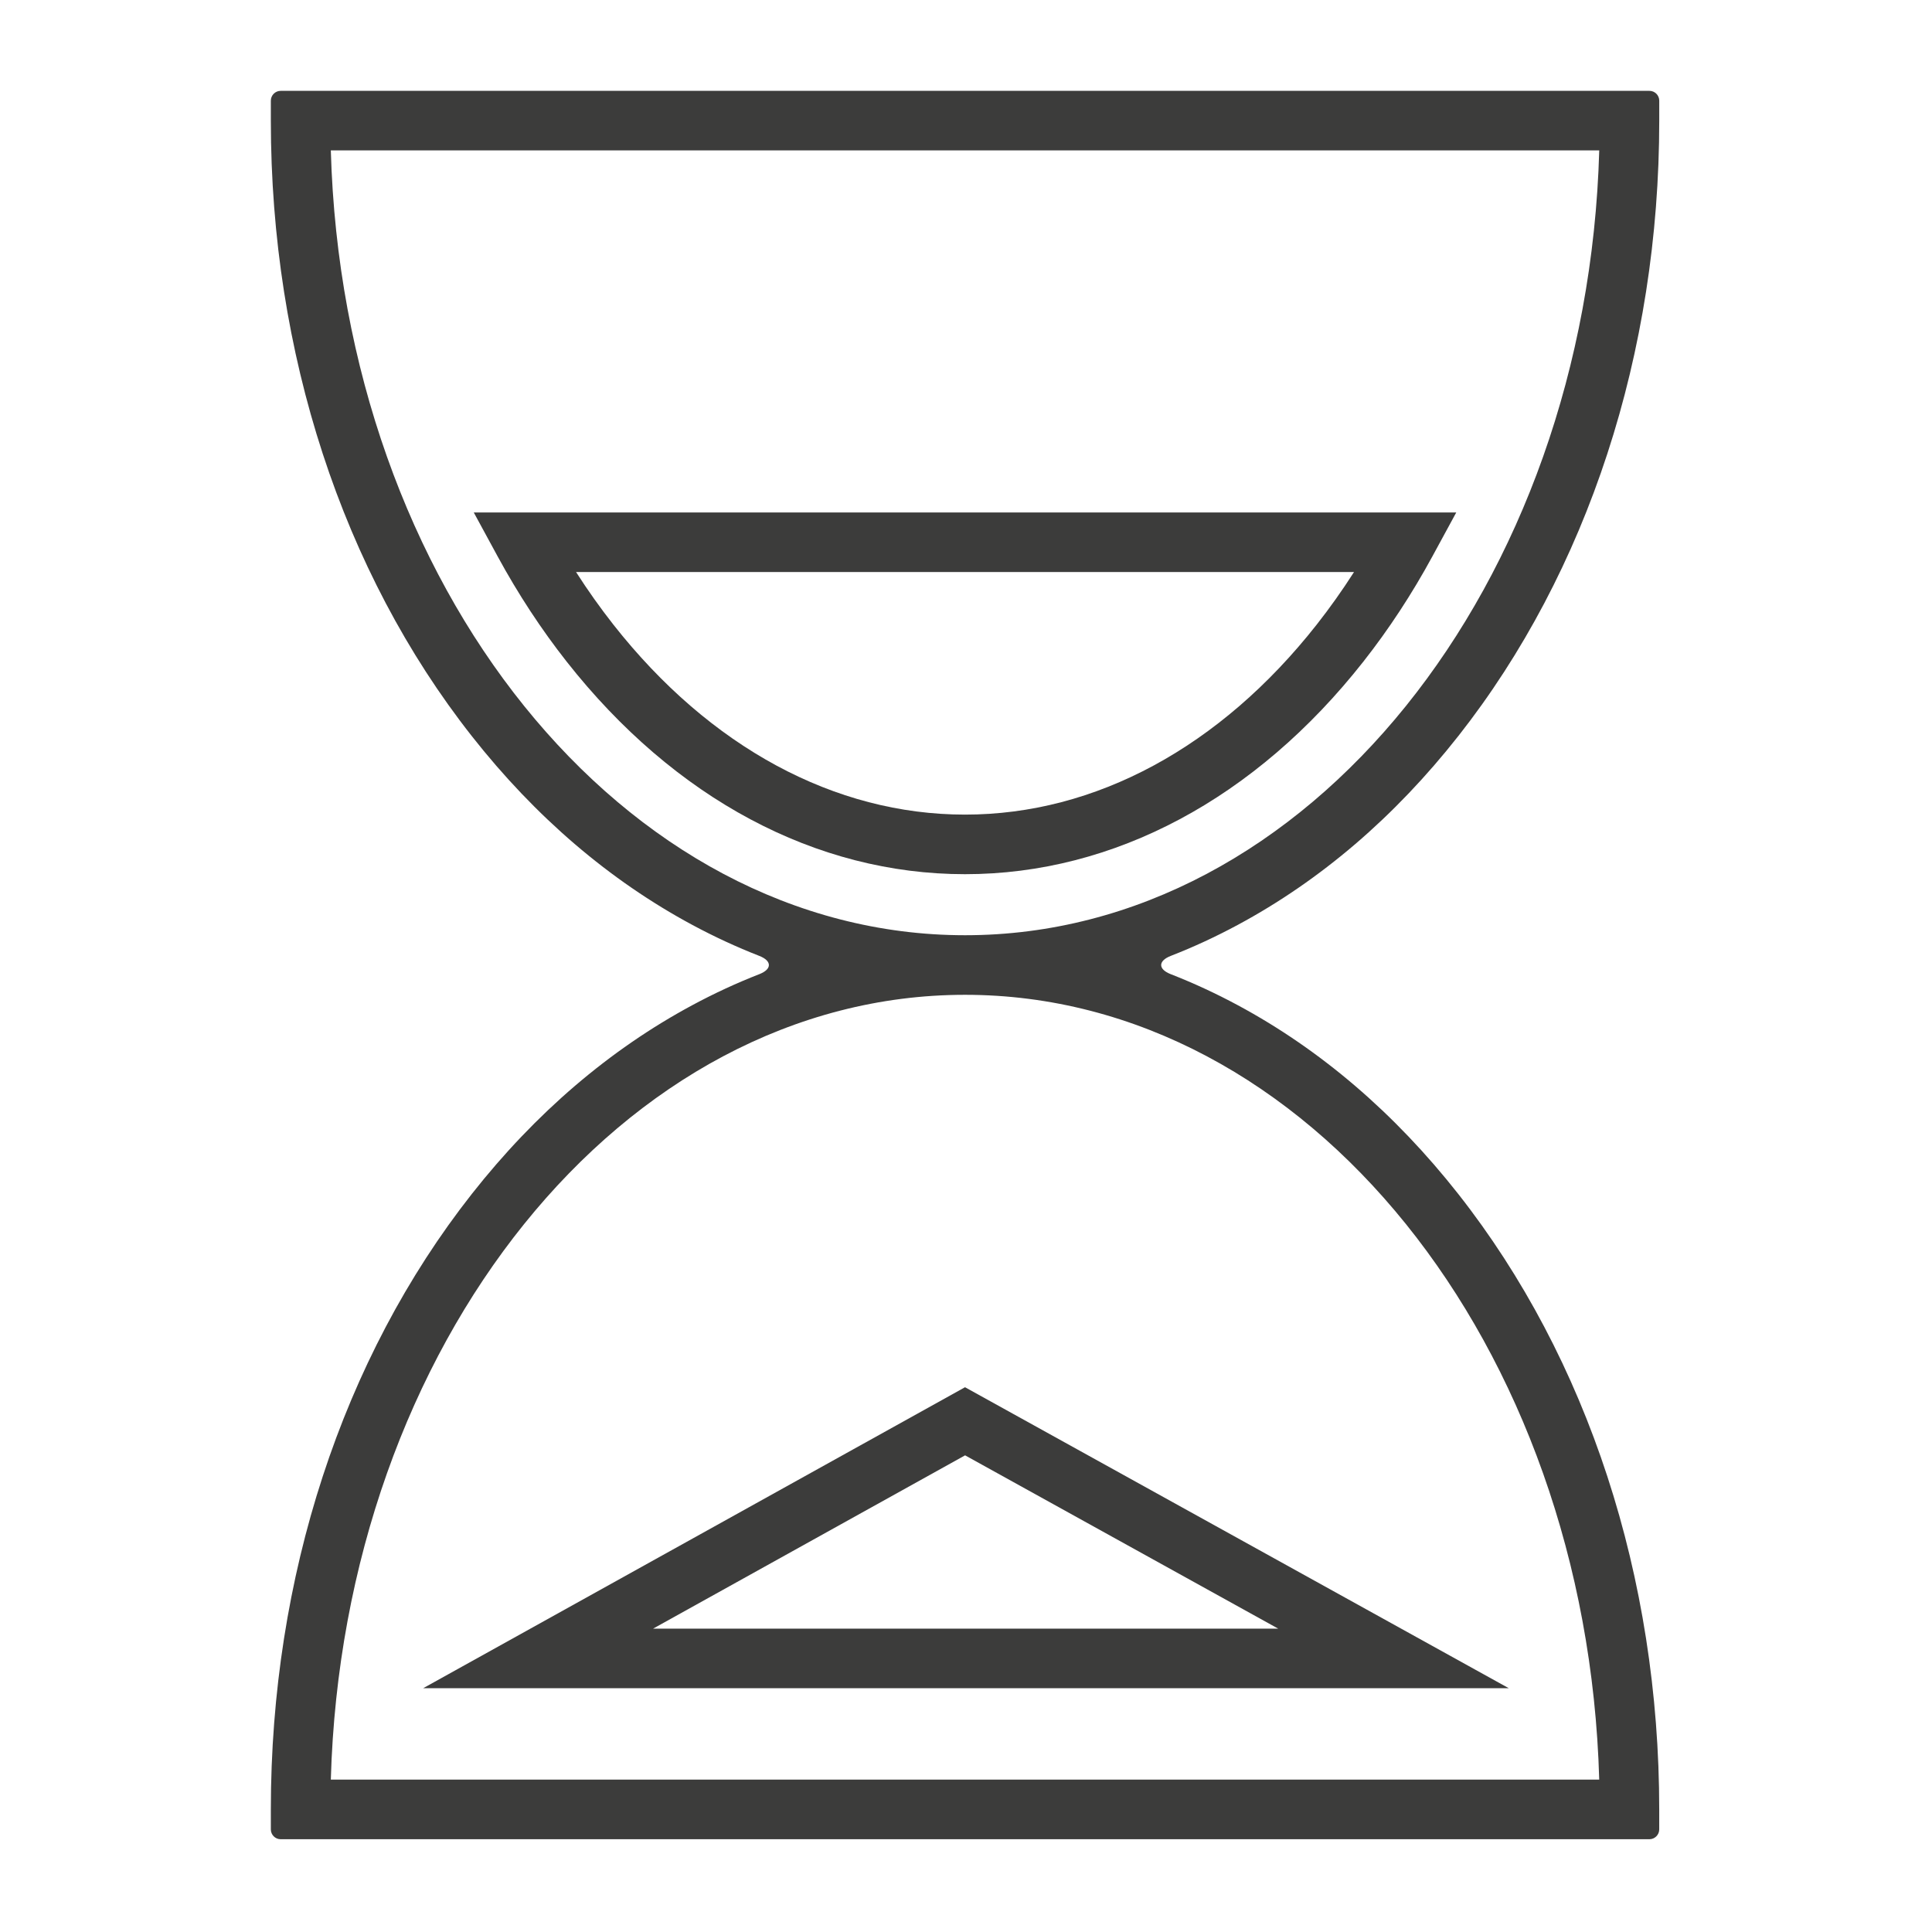 <svg width="908" height="908" viewBox="0 0 908 908" fill="none" xmlns="http://www.w3.org/2000/svg">
<path d="M685.35 345.969C746.26 268.559 779.81 165.829 779.81 56.699V47.309C779.81 44.769 777.73 42.699 775.2 42.699H131.9C129.36 42.699 127.29 44.779 127.29 47.309V56.699C127.29 165.829 160.83 268.559 221.75 345.969C251.62 383.939 286.49 413.789 325.38 434.689C335.72 440.249 346.22 445.099 356.87 449.259C362.86 451.599 362.86 455.499 356.87 457.839C346.22 461.989 335.71 466.849 325.38 472.409C286.49 493.309 251.63 523.159 221.75 561.129C160.84 638.539 127.29 741.269 127.29 850.399V859.789C127.29 862.329 129.37 864.399 131.9 864.399H775.19C777.73 864.399 779.8 862.319 779.8 859.789V850.399C779.8 741.269 746.26 638.539 685.34 561.129C655.46 523.159 620.6 493.309 581.71 472.409C571.37 466.849 560.87 461.999 550.22 457.839C544.23 455.499 544.23 451.599 550.22 449.259C560.87 445.109 571.38 440.249 581.71 434.689C620.6 413.789 655.46 383.939 685.34 345.969H685.35ZM751.61 836.389H155.48C161.24 631.749 292.74 467.539 453.54 467.539C614.34 467.539 745.84 631.749 751.6 836.389H751.61ZM155.48 70.689H751.61C745.85 275.329 614.35 439.539 453.55 439.539C292.75 439.539 161.24 275.329 155.48 70.689Z" fill="#3C3C3B"/>
<path d="M453.57 683.98L600.71 765.42H306.95L453.57 683.98ZM453.54 651.97L198.87 793.43H709.11L453.54 651.97Z" fill="#3C3C3B"/>
<path d="M453.54 410.85C383.5 410.85 317 375.36 266.29 310.91C254.38 295.78 243.49 279.16 233.9 261.53L222.66 240.85H684.41L673.17 261.53C663.59 279.16 652.69 295.78 640.78 310.91C590.07 375.36 523.57 410.85 453.53 410.85H453.54ZM270.73 268.84C276.26 277.48 282.14 285.76 288.3 293.59C333.59 351.15 392.27 382.85 453.54 382.85C514.81 382.85 573.5 351.15 618.79 293.59C624.95 285.76 630.83 277.48 636.36 268.84H270.73Z" fill="#3C3C3B"/>
</svg>

